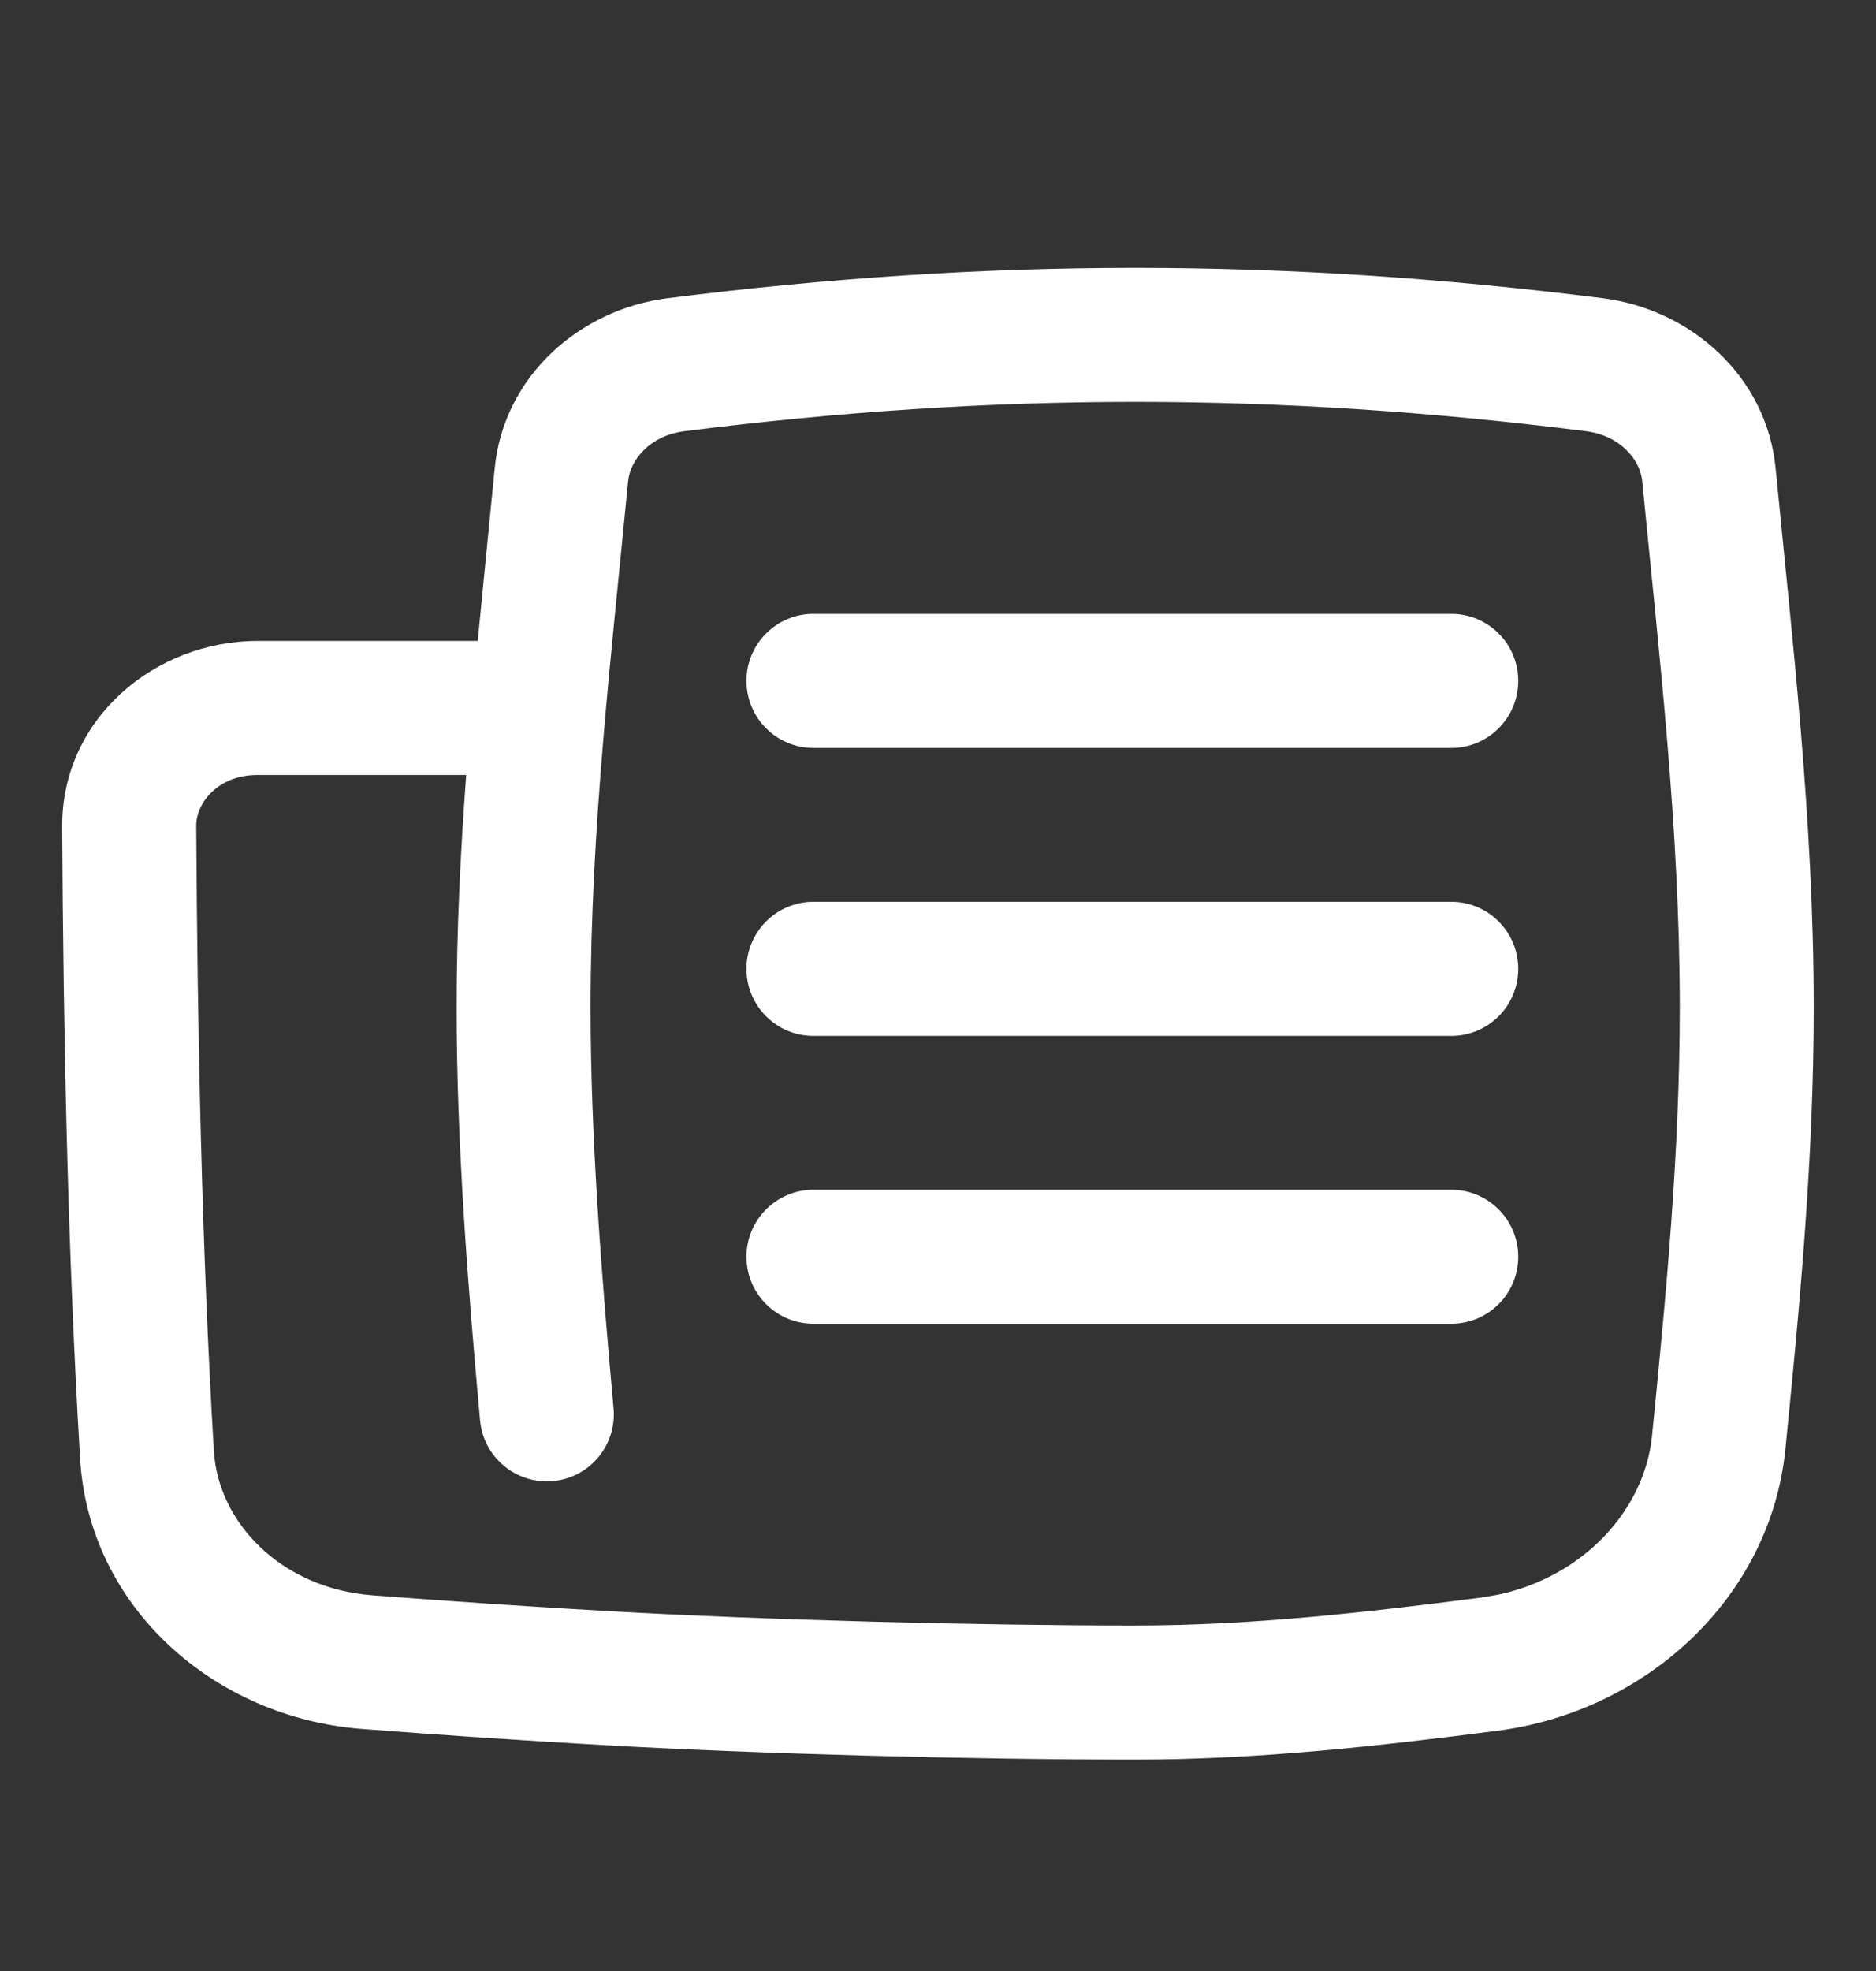<svg width="20" height="21" viewBox="0 0 20 21" fill="none" xmlns="http://www.w3.org/2000/svg">
<rect x="0" y="0" width="20" height="21" fill="#333333" stroke="none"/>
<path d="M4.868 10.736C4.868 9.898 4.91 9.069 4.97 8.257H2.745C2.323 8.257 2.09 8.557 2.092 8.799C2.104 11.043 2.153 13.33 2.28 15.458C2.326 16.226 2.999 16.922 3.968 16.997H3.967C4.81 17.061 5.652 17.119 6.493 17.166C8.149 17.26 10.415 17.319 12.102 17.319C13.338 17.319 14.558 17.18 15.777 17.023L15.965 16.992C16.885 16.798 17.533 16.085 17.612 15.299C17.762 13.798 17.908 12.282 17.908 10.736C17.908 8.822 17.686 6.967 17.508 5.128C17.486 4.899 17.274 4.64 16.907 4.594C13.605 4.178 10.599 4.178 7.297 4.594C6.93 4.64 6.718 4.899 6.696 5.128C6.519 6.967 6.296 8.822 6.296 10.736C6.296 12.105 6.411 13.574 6.541 15.004C6.577 15.397 6.287 15.745 5.895 15.78C5.502 15.816 5.154 15.527 5.118 15.134C4.987 13.699 4.868 12.174 4.868 10.736ZM19.336 10.736C19.336 12.363 19.183 13.946 19.034 15.441C18.875 17.02 17.555 18.236 15.959 18.441C14.735 18.598 13.437 18.748 12.102 18.748C10.391 18.748 8.098 18.688 6.413 18.592C5.56 18.544 4.708 18.486 3.859 18.421H3.859C2.281 18.3 0.948 17.122 0.854 15.543C0.724 13.379 0.675 11.063 0.663 8.807C0.657 7.657 1.652 6.829 2.745 6.829H5.093C5.153 6.202 5.216 5.588 5.274 4.991C5.368 4.011 6.178 3.295 7.119 3.177C10.539 2.746 13.665 2.746 17.085 3.177C18.026 3.295 18.836 4.011 18.93 4.991C19.104 6.785 19.336 8.734 19.336 10.736Z" fill="white"/>
<path d="M15.472 12.676C15.866 12.676 16.186 12.996 16.186 13.39C16.186 13.785 15.866 14.104 15.472 14.104H8.672C8.278 14.104 7.958 13.785 7.958 13.39C7.958 12.996 8.278 12.676 8.672 12.676H15.472Z" fill="white"/>
<path d="M15.472 9.608C15.866 9.608 16.186 9.928 16.186 10.323C16.186 10.717 15.866 11.037 15.472 11.037H8.672C8.278 11.037 7.958 10.717 7.958 10.323C7.958 9.928 8.278 9.608 8.672 9.608H15.472Z" fill="white"/>
<path d="M15.472 6.54C15.866 6.54 16.186 6.86 16.186 7.254C16.186 7.649 15.866 7.969 15.472 7.969H8.672C8.278 7.969 7.958 7.649 7.958 7.254C7.958 6.86 8.278 6.54 8.672 6.54H15.472Z" fill="white"/>
</svg>
